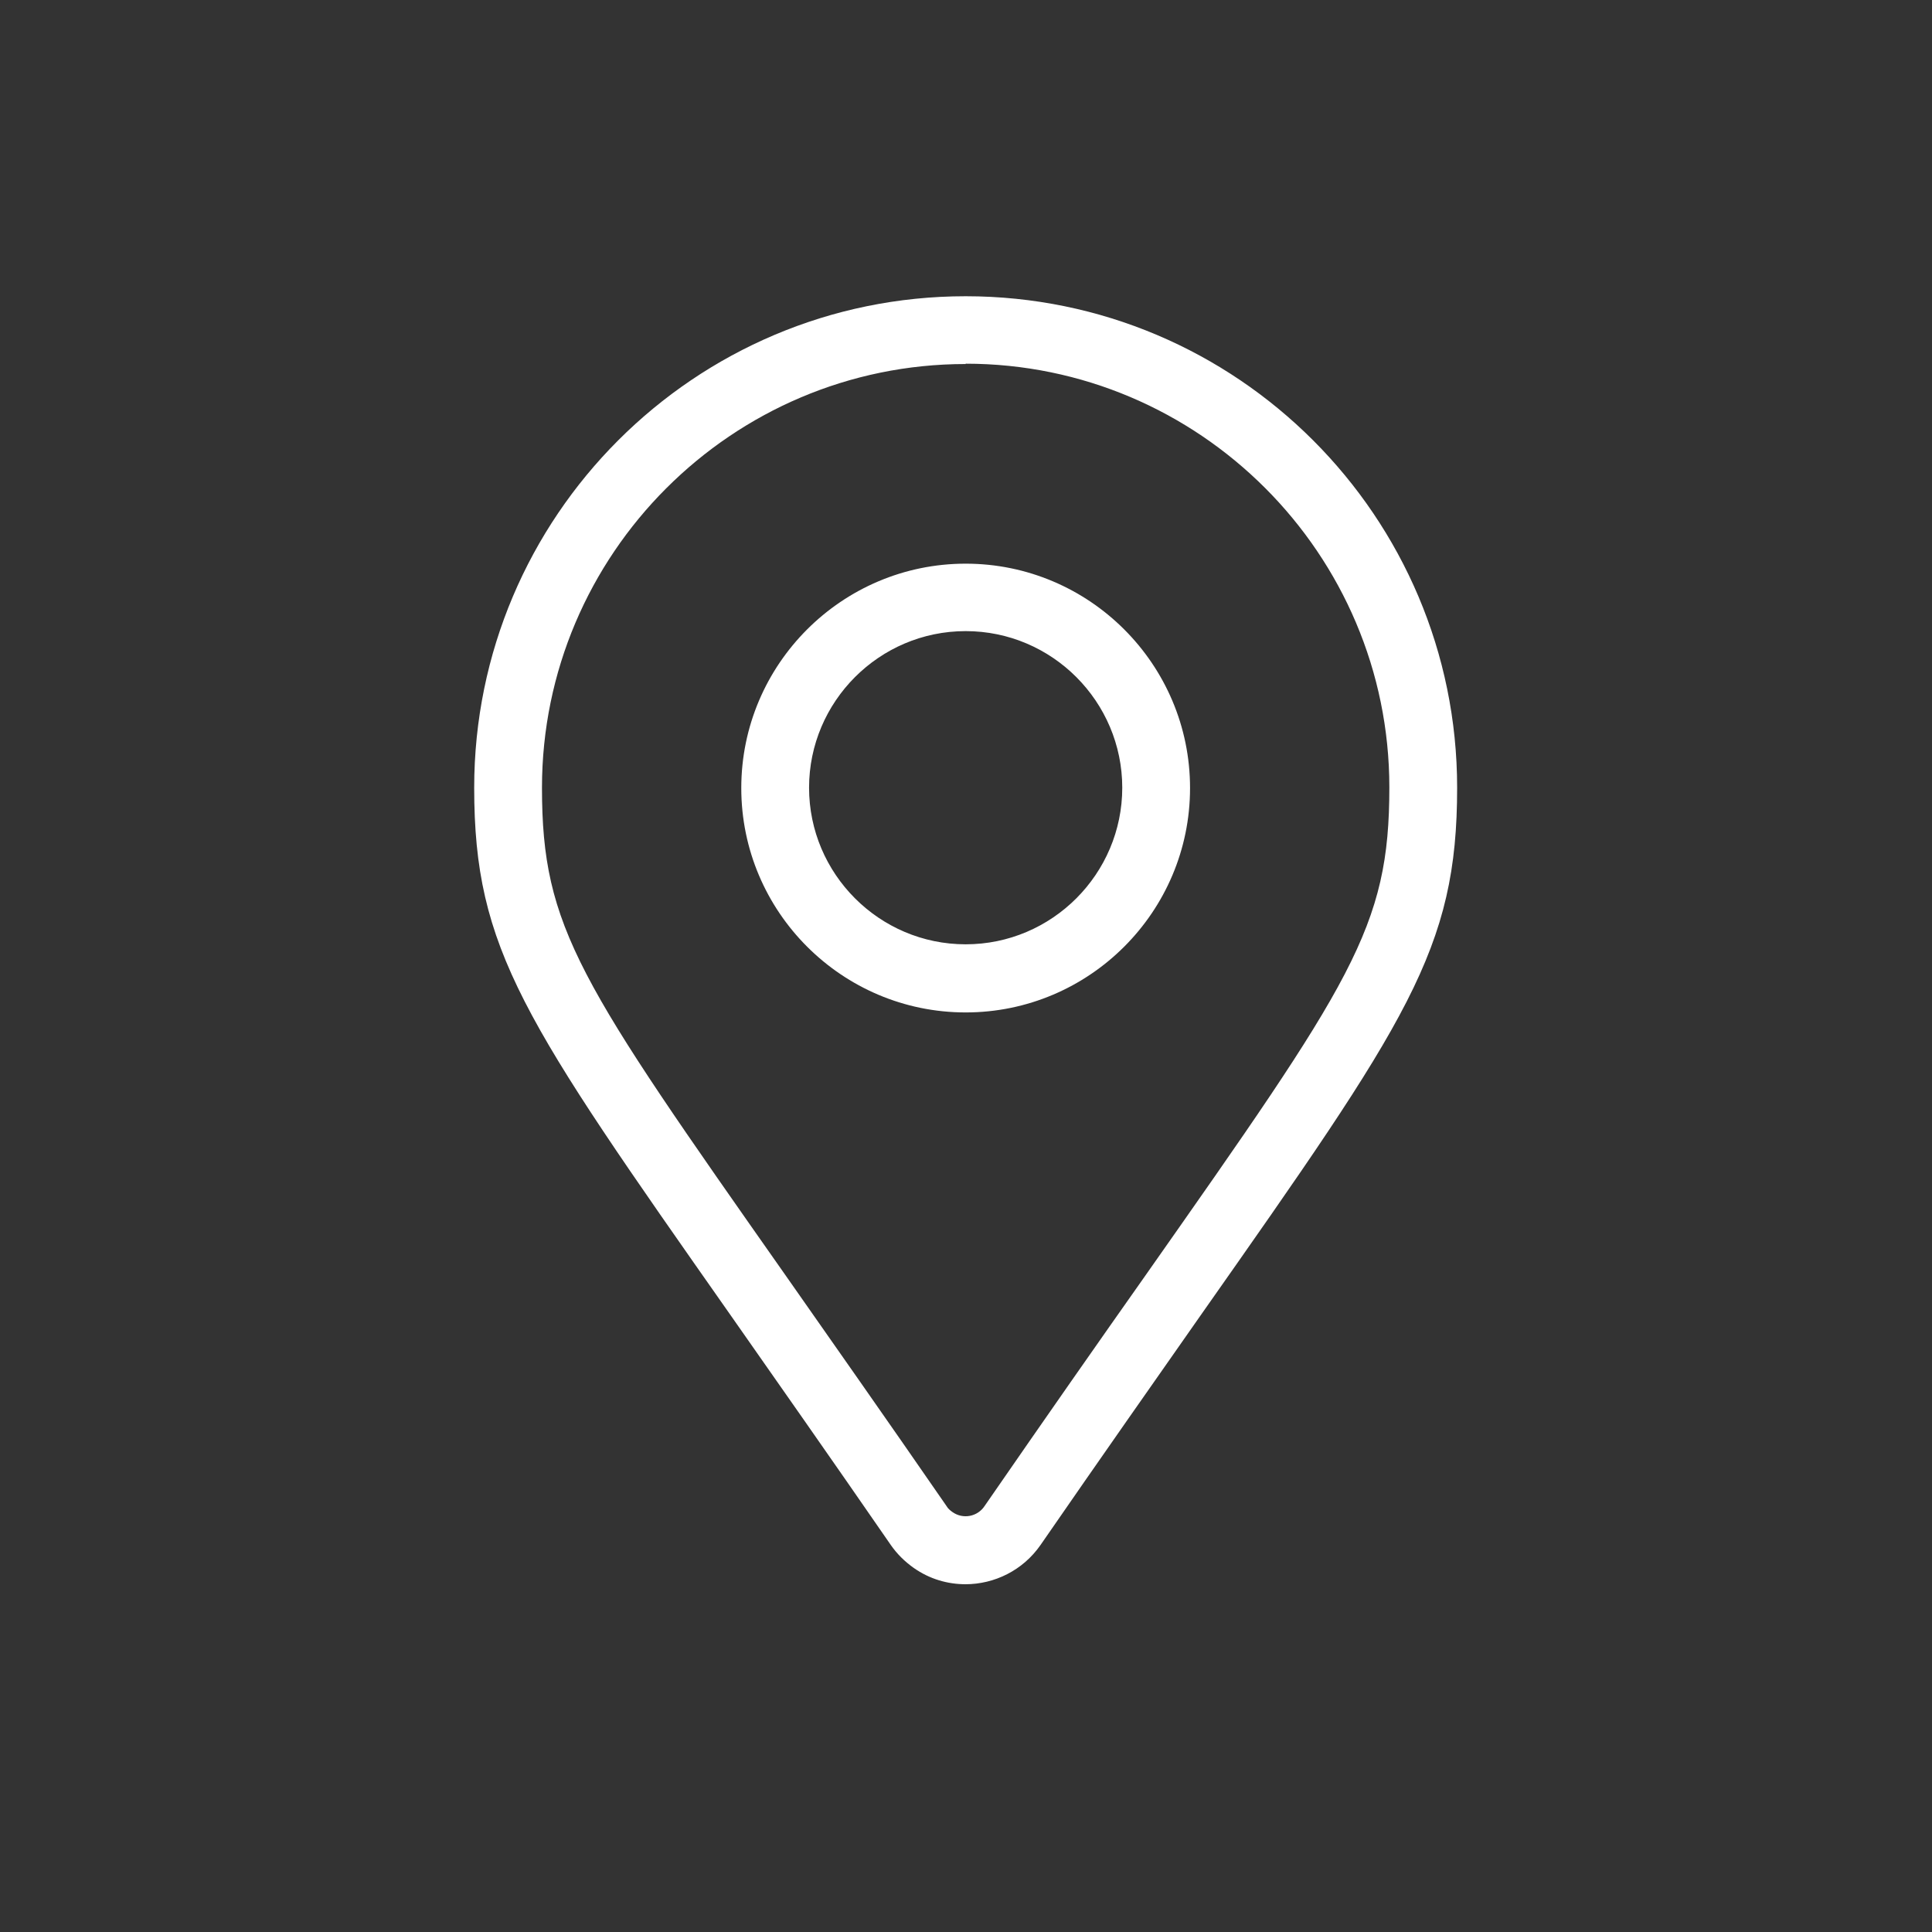 <?xml version="1.0" encoding="UTF-8"?>
<svg xmlns="http://www.w3.org/2000/svg" id="Ebene_2" data-name="Ebene 2" viewBox="0 0 57 57">
  <rect x="0" y="0" width="57" height="57" fill="#333333" stroke="none"/>
  <defs>
    <style>
      .cls-1 {
        fill: none;
      }

      .cls-1, .cls-2 {
        stroke-width: 0px;
      }

      .cls-2 {
        fill: #fff;
      }
    </style>
  </defs>
  <g id="Ebene_1-2" data-name="Ebene 1">
    <rect class="cls-1" width="57" height="57"></rect>
    <g id="Icon_awesome-map-marker-alt" data-name="Icon awesome-map-marker-alt">
      <path class="cls-2" d="m28.49,46.74c-.53,0-1.06-.15-1.53-.48-.27-.19-.5-.42-.68-.68h0c-1.83-2.65-3.39-4.87-4.72-6.77-6.12-8.72-7.57-10.79-7.57-15.57,0-8,6.5-14.5,14.5-14.5s14.5,6.5,14.5,14.5c0,4.78-1.45,6.86-7.57,15.57-1.33,1.9-2.89,4.12-4.72,6.77-.52.75-1.36,1.16-2.22,1.16Zm0-36c-6.89,0-12.5,5.61-12.5,12.5,0,4.15,1.1,5.72,7.21,14.42,1.33,1.9,2.9,4.13,4.73,6.78h0c.04.07.1.12.17.17.31.22.74.14.95-.18,1.83-2.65,3.39-4.88,4.73-6.78,6.11-8.7,7.21-10.27,7.21-14.42,0-6.89-5.61-12.5-12.5-12.5Zm0,19.13c-3.65,0-6.62-2.97-6.62-6.62s2.97-6.62,6.62-6.62,6.62,2.97,6.62,6.62-2.97,6.62-6.62,6.62Zm0-11.25c-2.55,0-4.62,2.08-4.62,4.62s2.07,4.62,4.62,4.62,4.62-2.08,4.62-4.62-2.07-4.62-4.62-4.62Z"></path>
    </g>
  </g>
</svg>
